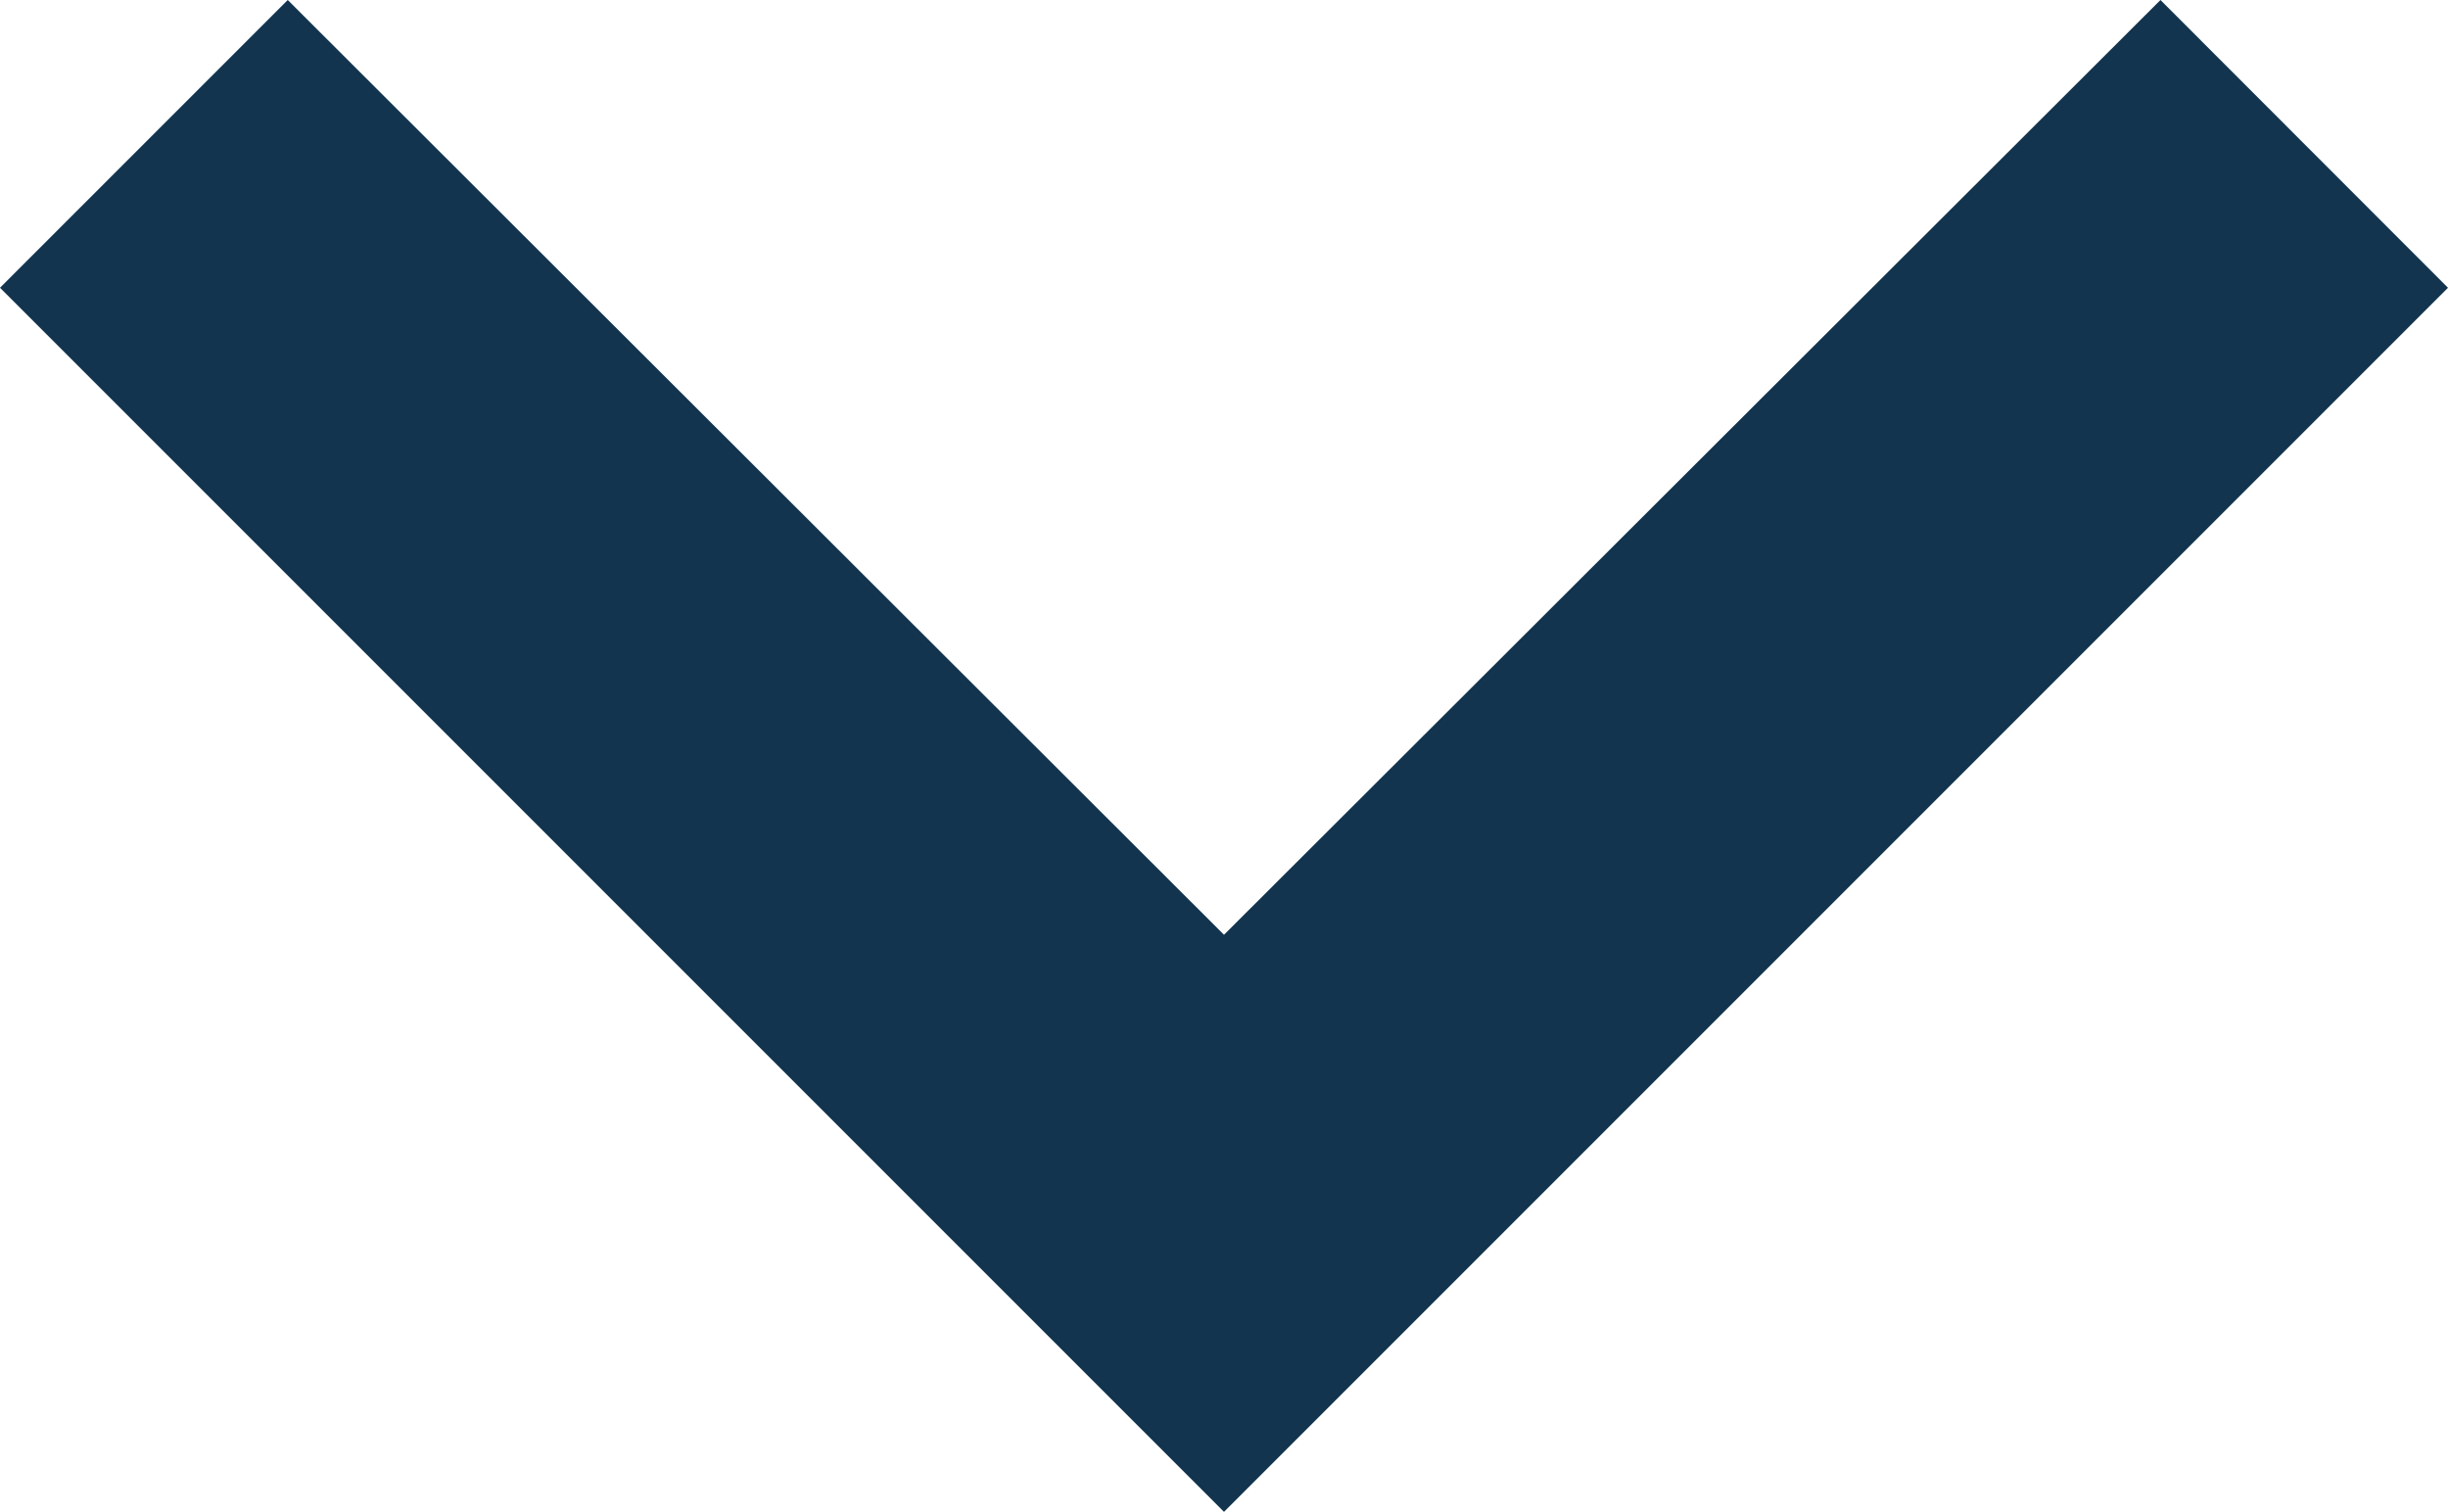 <svg xmlns="http://www.w3.org/2000/svg" width="11" height="6.792" viewBox="0 0 11 6.792">
  <path id="ic_expand_more_24px" d="M15.708,8.59l-4.208,4.2L7.293,8.59,6,9.883l5.5,5.5,5.5-5.5Z" transform="translate(-6 -8.59)" fill="#12344e"/>
</svg>
